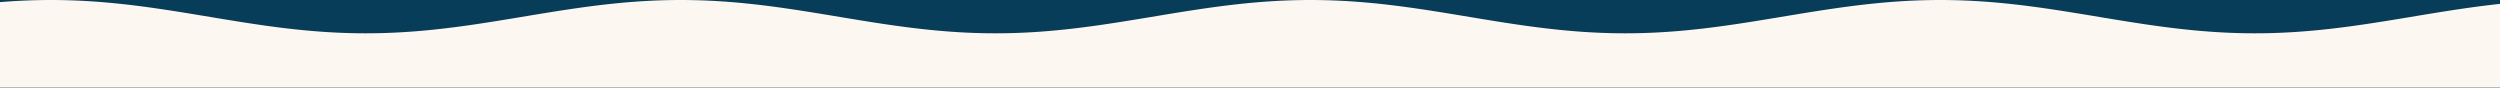 <svg xmlns="http://www.w3.org/2000/svg" fill="none" viewBox="0 0 1600 56" height="56" width="1600">
<rect x="0" y="0" width="1600" height="56" fill="#808080" stroke="none"/>
<g clip-path="url(#clip0_257_5763)">
<rect fill="#073D58" height="56" width="1600"></rect>
<path fill="#FDF7F2" d="M0 56L4.77321e-06 1.346L4.03 1.039L8.06 0.769L12.091 0.539L16.121 0.349L20.151 0.199L24.181 0.091L28.212 0.025L32.242 5.96258e-05L36.272 0.018L40.302 0.077L44.333 0.178L48.363 0.321L52.393 0.504L56.423 0.728L60.453 0.99L64.484 1.291L68.514 1.629L72.544 2.002L76.574 2.41L80.605 2.85L84.635 3.321L88.665 3.821L92.695 4.348L96.725 4.9L100.756 5.474L104.786 6.069L108.816 6.682L112.846 7.311L116.877 7.953L120.907 8.606L124.937 9.267L128.967 9.933L137.028 11.271L141.058 11.938L145.088 12.6L149.118 13.254L153.149 13.898L157.179 14.53L161.209 15.146L165.239 15.744L169.27 16.322L173.3 16.878L177.33 17.409L181.36 17.914L185.39 18.39L189.421 18.835L193.451 19.248L197.481 19.628L201.511 19.971L205.542 20.279L209.572 20.548L213.602 20.778L217.632 20.968L221.662 21.118L225.693 21.226L229.723 21.293L233.753 21.317L237.783 21.3L241.814 21.24L245.844 21.139L249.874 20.996L253.904 20.813L257.935 20.589L261.965 20.327L265.995 20.026L270.025 19.688L274.056 19.315L278.086 18.907L282.116 18.467L286.146 17.996L290.176 17.496L294.207 16.969L298.237 16.418L302.267 15.843L306.297 15.248L310.328 14.635L314.358 14.006L318.388 13.364L322.418 12.711L326.448 12.051L330.479 11.384L338.539 10.046L342.569 9.379L346.6 8.717L350.63 8.063L354.66 7.419L358.69 6.788L362.721 6.172L366.751 5.573L370.781 4.995L374.811 4.439L378.841 3.908L382.872 3.404L386.902 2.928L390.932 2.482L394.962 2.069L398.993 1.69L403.023 1.346L407.053 1.039L411.083 0.769L415.113 0.539L419.144 0.349L423.174 0.199L427.204 0.091L431.234 0.025L435.265 4.20091e-05L439.295 0.018L443.325 0.077L447.355 0.178L451.386 0.321L455.416 0.504L459.446 0.728L463.476 0.99L467.506 1.291L471.537 1.629L475.567 2.002L479.597 2.41L483.627 2.85L487.657 3.321L491.688 3.821L495.718 4.348L499.748 4.9L503.778 5.474L507.809 6.069L511.839 6.682L515.869 7.311L519.899 7.953L523.929 8.606L527.96 9.267L531.99 9.933L540.05 11.271L544.081 11.938L548.111 12.6L552.141 13.254L556.171 13.898L560.202 14.53L564.232 15.146L568.262 15.744L572.292 16.322L576.322 16.878L580.353 17.409L584.383 17.913L588.413 18.39L592.443 18.835L596.474 19.248L600.504 19.628L604.534 19.971L608.564 20.279L612.594 20.548L616.625 20.778L620.655 20.968L624.685 21.118L628.715 21.226L632.746 21.293L636.776 21.317L640.806 21.3L644.836 21.24L648.867 21.139L652.897 20.996L656.927 20.813L660.957 20.589L664.987 20.327L669.018 20.026L673.048 19.688L677.078 19.315L681.108 18.907L685.139 18.467L689.169 17.996L693.199 17.496L697.229 16.969L701.259 16.417L705.29 15.843L709.32 15.248L713.35 14.635L717.38 14.006L721.411 13.364L725.441 12.711L729.471 12.051L733.501 11.384L741.562 10.046L745.592 9.379L749.622 8.717L753.652 8.063L757.683 7.419L761.713 6.788L765.743 6.172L769.773 5.573L773.804 4.995L777.834 4.439L781.864 3.908L785.894 3.404L789.924 2.928L793.955 2.482L797.985 2.069L802.015 1.69L806.045 1.346L810.076 1.039L814.106 0.769L818.136 0.539L822.166 0.349L826.197 0.199L830.227 0.091L834.257 0.025L838.287 3.20219e-05L842.317 0.018L846.348 0.077L850.378 0.178L854.408 0.321L858.438 0.504L862.469 0.728L866.499 0.99L870.529 1.291L874.559 1.629L878.589 2.002L882.62 2.41L886.65 2.85L890.68 3.321L894.71 3.821L898.741 4.348L902.771 4.9L906.801 5.474L910.831 6.069L914.862 6.682L918.892 7.311L922.922 7.953L926.952 8.606L930.982 9.267L935.013 9.933L943.073 11.271L947.103 11.938L951.134 12.6L955.164 13.254L959.194 13.898L963.224 14.53L967.254 15.146L971.285 15.744L975.315 16.322L979.345 16.878L983.375 17.409L987.406 17.913L991.436 18.39L995.466 18.835L999.496 19.248L1003.53 19.628L1007.56 19.971L1011.59 20.279L1015.62 20.548L1019.65 20.778L1023.68 20.968L1027.71 21.118L1031.74 21.226L1035.77 21.293L1039.8 21.317L1043.83 21.3L1047.86 21.24L1051.89 21.139L1055.92 20.996L1059.95 20.813L1063.98 20.589L1068.01 20.327L1072.04 20.026L1076.07 19.688L1080.1 19.315L1084.13 18.907L1088.16 18.467L1092.19 17.996L1096.22 17.496L1100.25 16.969L1104.28 16.417L1108.31 15.843L1112.34 15.248L1116.37 14.635L1120.4 14.006L1124.43 13.364L1128.46 12.711L1132.49 12.05L1136.52 11.384L1144.58 10.046L1148.61 9.379L1152.64 8.717L1156.67 8.063L1160.71 7.419L1164.74 6.787L1168.77 6.172L1172.8 5.573L1176.83 4.995L1180.86 4.439L1184.89 3.908L1188.92 3.404L1192.95 2.928L1196.98 2.482L1201.01 2.069L1205.04 1.69L1209.07 1.346L1213.1 1.039L1217.13 0.769L1221.16 0.539L1225.19 0.349L1229.22 0.199L1233.25 0.091L1237.28 0.025L1241.31 1.44052e-05L1245.34 0.017L1249.37 0.077L1253.4 0.178L1257.43 0.321L1261.46 0.504L1265.49 0.728L1269.52 0.99L1273.55 1.291L1277.58 1.629L1281.61 2.002L1285.64 2.41L1289.67 2.85L1293.7 3.321L1297.73 3.821L1301.76 4.348L1305.79 4.9L1309.82 5.474L1313.85 6.069L1317.88 6.682L1321.91 7.311L1325.94 7.953L1329.97 8.606L1334.01 9.267L1338.04 9.933L1346.1 11.271L1350.13 11.938L1354.16 12.6L1358.19 13.254L1362.22 13.898L1366.25 14.53L1370.28 15.146L1374.31 15.744L1378.34 16.322L1382.37 16.878L1386.4 17.409L1390.43 17.913L1394.46 18.39L1398.49 18.835L1402.52 19.248L1406.55 19.628L1410.58 19.971L1414.61 20.279L1418.64 20.548L1422.67 20.778L1426.7 20.968L1430.73 21.118L1434.76 21.226L1438.79 21.292L1442.82 21.317L1446.85 21.299L1450.88 21.24L1454.91 21.139L1458.94 20.996L1462.97 20.813L1467 20.589L1471.03 20.327L1475.06 20.026L1479.09 19.688L1483.12 19.315L1487.15 18.907L1491.18 18.467L1495.21 17.996L1499.24 17.496L1503.27 16.969L1507.3 16.417L1511.33 15.843L1515.37 15.248L1519.4 14.635L1523.43 14.006L1527.46 13.364L1531.49 12.711L1535.52 12.05L1539.55 11.384L1547.61 10.046L1551.64 9.379L1555.67 8.717L1559.7 8.063L1563.73 7.419L1567.76 6.787L1571.79 6.172L1575.82 5.573L1579.85 4.995L1583.88 4.439L1587.91 3.908L1591.94 3.404L1595.97 2.928L1600 2.482L1600 56"></path>
</g>
<defs>
<clipPath id="clip0_257_5763">
<rect fill="white" height="56" width="1600"></rect>
</clipPath>
</defs>
</svg>
